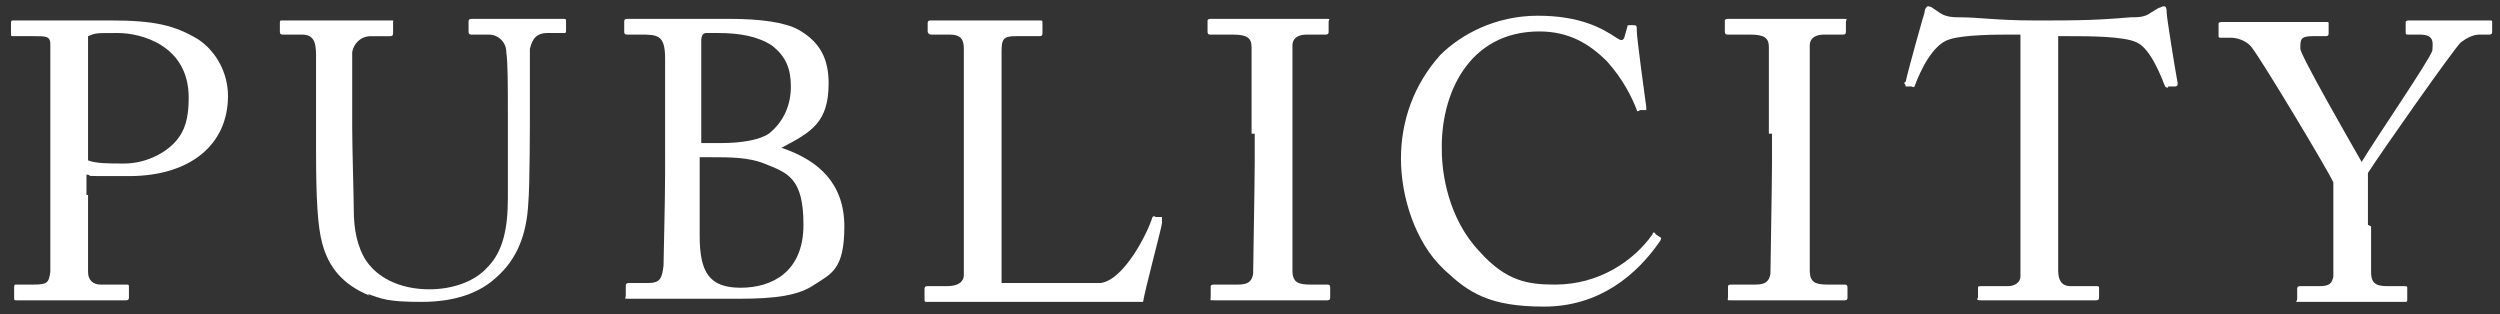 <svg fill="none" height="20" viewBox="0 0 159 20" width="159" xmlns="http://www.w3.org/2000/svg"><rect x="0" y="0" width="159" height="20" fill="#333333" stroke="none"/><g fill="#fff"><path d="m5.6 12.4v4.9c0 .5.3.8.8.8h1.6c.2 0 .2-0.0.2.2v.6c0 .1 0 .2-.2.2-.4 0-1.1 0-3.5 0s-3.2 0-3.4 0c-.2 0-.2-0-.2-.2v-.6c0-.1 0-.2.1-.2h1.1c.9 0 1-.1 1.1-.8 0-.2 0-4.1 0-7v-2.9c0-1.6 0-4.4 0-4.6 0-.5-.3-.5-1-.5h-1.4c-.1 0-.1 0-.1-.2v-.6c0-.1 0-.2.1-.2h3.5 2.7c2.8 0 4.1.3 5.6 1.2 1.2.8 1.9 2.2 1.9 3.6 0 3.1-2.4 5.1-6.3 5.1s-1.9 0-2.7-.1v1.3zm0-2.2c.5.2 1.3.2 2.3.2 1.5 0 2.9-.8 3.5-1.7.5-.7.6-1.6.6-2.5 0-3.3-3-4.1-4.5-4.1s-1.4 0-1.9.2v8z"/><path d="m23.5 18.8c-1.7-.7-2.6-1.8-3-3.3-.3-1.1-.4-2.8-.4-6.1v-5.9c0-.9-.2-1.3-.9-1.3h-1.2c-.1 0-.2 0-.2-.2v-.5c0-.2 0-.2.2-.2h3.4 3.4c.3 0 .2-0.0.2.1v.7c0 .1 0 .2-.2.2h-1.2c-.7 0-1.1.5-1.2 1v3.2 1.6c0 1.3.1 4.5.1 5.3 0 1.1.2 2.3.8 3.2.9 1.3 2.5 1.8 4 1.8s2.9-.5 3.7-1.4c1-1 1.3-2.5 1.3-4.4v-5.3c0-1.9 0-3.3-.1-4 0-.6-.5-1.1-1.1-1.1h-1.1c-.1 0-.2 0-.2-.2v-.6c0-.1 0-.2.2-.2h3.1 2.7c.2 0 .2 0 .2.2v.5c0 .2 0 .2-.2.2h-1c-.9 0-1 .7-1.1 1v4.1c0 .3 0 4.7-.1 5.7-.1 2-.7 3.6-2.1 4.8-1 .9-2.5 1.5-4.7 1.5s-2.5-.2-3.4-.5z"/><path d="m42.3 8.1c0-.9 0-4 0-4.4 0-1.5-.5-1.5-1.6-1.5h-.8c-.1 0-.2 0-.2-.2v-.6c0-.1 0-.2.2-.2h3.3 3.2c1.9 0 3.5.2 4.4.7 1.4.8 1.9 1.9 1.9 3.4 0 2.5-1.1 3.1-3 4.1 2.4.8 4 2.3 4 5s-.8 3-1.9 3.7c-1 .7-2.5.9-4.8.9s-2.7 0-3.7 0-2.7 0-3.2 0-.3 0-.3-.2v-.6c0-.1 0-.2.2-.2h1.2c.8 0 .9-.3 1-1.1 0-.6.1-3.9.1-5.9zm2.2 1h1.3c1.4 0 2.5-.2 3.1-.6 1-.8 1.4-1.9 1.4-3s-.3-1.9-1.2-2.6c-.9-.6-2.1-.8-3.4-.8s-.6 0-.8 0-.3.2-.3.5v4.7 1.8zm0 5.9c0 2.3.6 3.3 2.6 3.3s4-1 4-4-1-3.3-2.5-3.9c-1-.4-2.2-.4-3.3-.4h-.8z"/><path d="m61.3 7.8c0-1.6 0-4.2 0-4.7 0-.6-.2-.9-.9-.9h-1.2c-.1 0-.2-.1-.2-.2v-.5c0-.1 0-.2.2-.2h3.2 3.7c.2 0 .2 0 .2.2v.6c0 .1 0 .2-.2.2h-1.5c-.8 0-.9.2-.9 1v5.8 2.1 6.8h6.3c1.5-.2 3-3.2 3.3-4.2 0 0 .1-.1.2 0h.4v.4c0 .2-1.1 4.3-1.2 5-.3 0-2.3 0-4.5 0s-4.7 0-6 0-1.7 0-2.2 0-.8 0-1 0-.2 0-.2-.2v-.6c0-.1 0-.2.2-.2h1.2c.9 0 1.1-.4 1.1-.7 0-.5 0-6.7 0-8.2v-1.4z"/><path d="m79.6 8.5c0-.6 0-5.1 0-5.5 0-.6-.3-.8-1.2-.8h-1.4c-.1 0-.2 0-.2-.2v-.7s0-.1.2-.1h3.9 3.4c.4 0 .2 0 .2.2v.6c0 .1 0 .2-.2.2h-1.2c-.5 0-.9.2-.9.7v6.1 1.9 6.3c0 .8.4.9 1.2.9h1c.1 0 .2 0 .2.2v.6c0 .1 0 .2-.2.2-.3 0-1.3 0-3.5 0s-3.4 0-3.7 0-.2 0-.2-.2v-.7s0-.1.2-.1h1.4c.5 0 1 0 1.1-.7 0-.4.1-5.8.1-7.1v-1.8z"/><path d="m91.801 17.1c-1.8-1.7-2.7-4.6-2.7-7 0-2.4.8-4.7 2.5-6.6 1.3-1.3 3.5-2.5 6.2-2.5 2.7 0 4.1.8 5 1.4.3.2.4.2.5 0l.2-.7c0-.1 0-.1.3-.1s.3-0.0.3.4.5 4.1.6 4.8v.2h-.4c-.1.1-.2.1-.2 0-.3-.8-.9-2-1.9-3.1-1.1-1.1-2.4-1.9-4.3-1.9-4.5 0-6.3 4-6.2 7.6 0 1.4.4 4.3 2.4 6.4 1.7 1.9 3.1 2.1 4.8 2.1 2.8 0 5-1.5 6.2-3.2 0-.1.1-.2.2 0l.3.2s.1 0 0 .2c-1.5 2.2-3.9 4.2-7.4 4.2-3.5 0-4.8-.9-6.3-2.3z"/><path d="m112.5 8.5c0-.6 0-5.1 0-5.5 0-.6-.3-.8-1.2-.8h-1.4c-.1 0-.2 0-.2-.2v-.7s0-.1.2-.1h3.9 3.4c.4 0 .2 0 .2.2v.6c0 .1 0 .2-.2.2h-1.2c-.5 0-.9.2-.9.7v6.1 1.9 6.3c0 .8.4.9 1.2.9h1c.1 0 .2 0 .2.2v.6c0 .1 0 .2-.2.2-.3 0-1.3 0-3.5 0s-3.4 0-3.7 0-.2 0-.2-.2v-.7s0-.1.2-.1h1.4c.5 0 1 0 1.1-.7 0-.4.1-5.8.1-7.1v-1.8z"/><path d="m128.5 2.2h-.6c-.8 0-3 0-3.9.3-1.1.3-1.9 2.1-2.2 2.9 0 .1-.1.2-.2.1h-.4c0-.2-.2-.2 0-.3.2-.9 1.1-4.1 1.2-4.4 0-.3.2-.4.2-.4s.2 0.0.3.1l.3.2c.4.3.7.4 1.4.4 1.3 0 2.4.2 4.7.2h1.2c2.7 0 3.8-.1 5-.2.5 0 .9-0 1.3-.3l.5-.3c.1 0 .2-.1.3-.1s.2 0.0.2.4c0 .3.5 3.4.7 4.5 0 .1 0 .2-.2.2h-.4c0 .1-.1.1-.2 0-.2-.5-.9-2.4-1.8-2.8-.8-.4-3.1-.4-4.3-.4h-.7v7.1 7.8c0 .6.2 1 .8 1h1.6c.2 0 .2 0 .2.2v.5c0 .1 0 .2-.2.2s-1 0-3.5 0-3.4 0-3.8 0-.2-.1-.2-.2v-.5c0-.2 0-.2.2-.2h1.7c.5 0 .8-.3.8-.6 0-.7 0-8.4 0-8.9v-6.4z"/><path d="m150.801 14.4v2.9c0 .8.4.9 1.1.9h1c.2 0 .2 0 .2.2v.6c0 .2 0 .2-.2.2-.3 0-1.3 0-3.4 0s-3 0-3.3 0-.1 0-.1-.2v-.6c0-.1 0-.2.2-.2h1.2c.7 0 .8-.2.9-.6 0-.4 0-2.3 0-4.6v-1.4c-.3-.7-4.5-7.7-5.2-8.6-.3-.4-.9-.6-1.3-.6h-.6c-.2 0-.2 0-.2-.2v-.7s0-.1.2-.1h2.9 3.7c.2 0 .2 0.0.2.1v.6c0 .1 0 .2-.2.2h-.8c-.8 0-.8.2-.8.8 0 .4 3.1 5.8 3.9 7.2.9-1.5 4.4-6.6 4.5-7.1 0-.4.2-1-.8-1h-.7c-.2 0-.2 0-.2-.2v-.6s0-.1.2-.1h2.9 2.2c.2 0 .2-0.0.2.1v.6c0 .1 0 .2-.2.2h-.6c-.4 0-.8.2-1.2.5-.5.5-5 6.9-5.9 8.3v3.3z"/></g></svg>